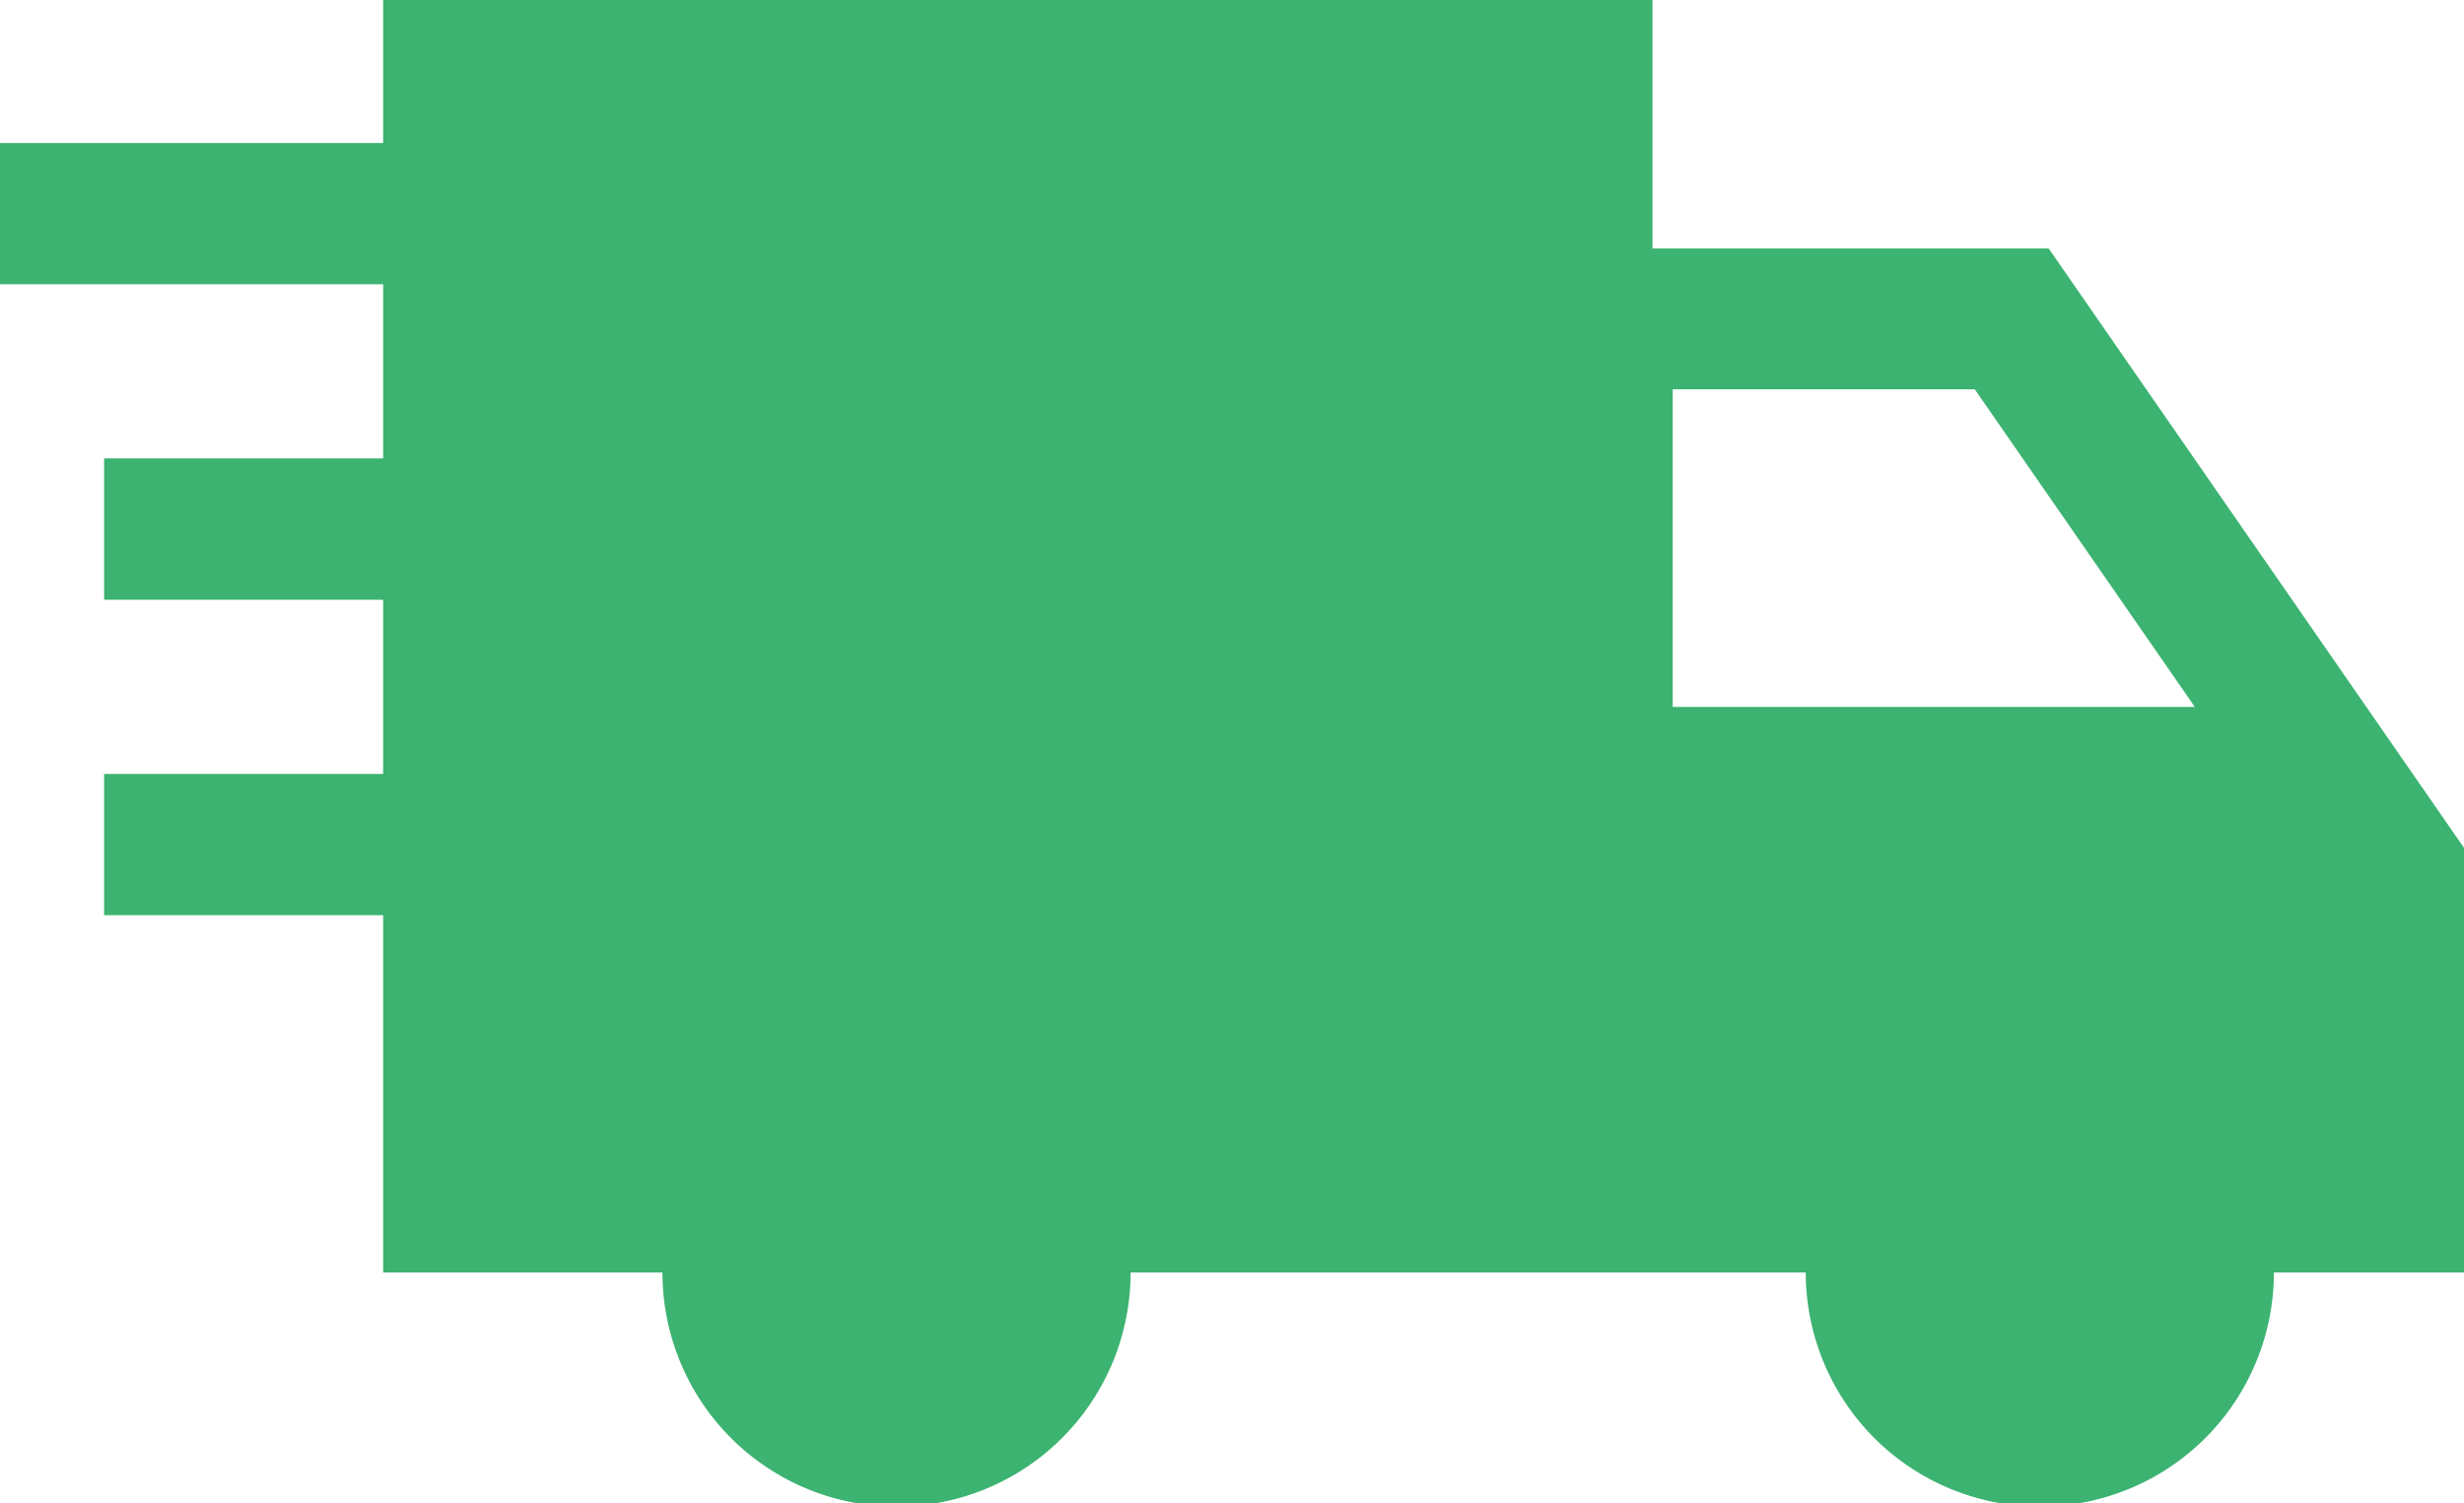<svg id="ICONE" xmlns="http://www.w3.org/2000/svg" viewBox="0 0 200 122"><defs><style>.cls-1{fill:#3cb371;}</style></defs><path id="consegna" class="cls-1" d="M220,127.82,186.29,79.17H154.13V59H51.1V70.61H20V82.07H51.1V96.21H28.45v11.47H51.1v14.14H28.45v11.47H51.1v29H73.77a19,19,0,0,0,38,0h54.8a19,19,0,0,0,38,0H220ZM155.77,90.6h24.52l17.86,25.78H155.77Z" transform="translate(-20 -59)"/></svg>